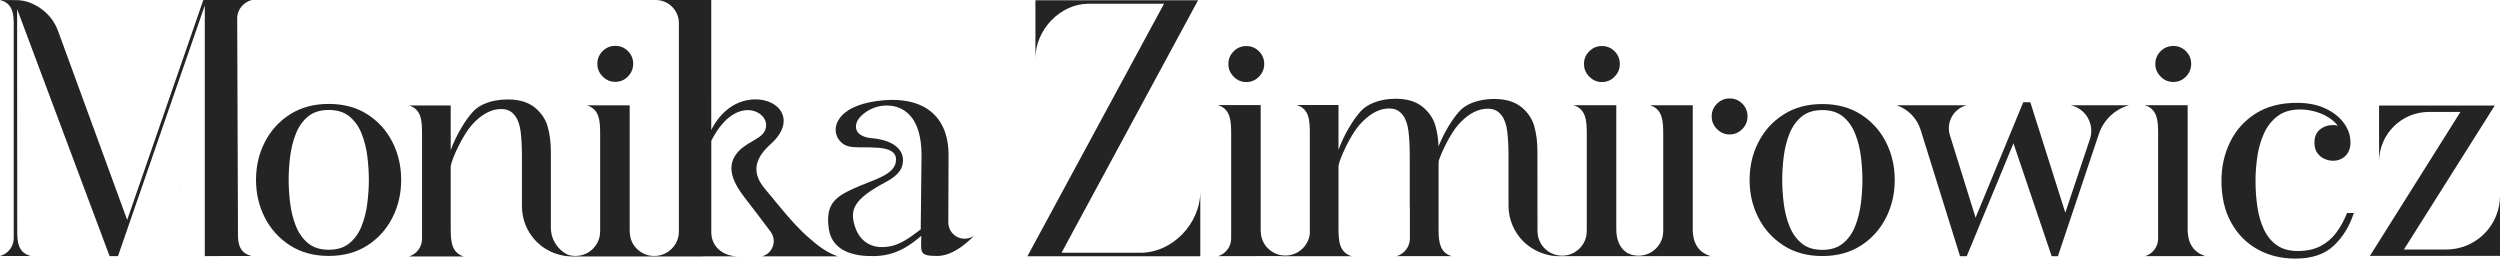 <?xml version="1.0" encoding="UTF-8"?><svg id="Warstwa_1" xmlns="http://www.w3.org/2000/svg" viewBox="0 0 1908.13 197.4"><defs><style>.cls-1{fill:#242424;}</style></defs><path class="cls-1" d="M192.07,0h-34.33,0s-2.55,0-2.55,0l-58.12,167.87L44.25,23.47c-2.61-7.05-7.28-12.92-13.17-17.01C25.85,2.81,19.7.27,13.11.09c-.88-.02-1.53,0-2.39,0L0,0c11.64,2.99,10.48,13.5,10.48,25.52v156.24c0,3.19-1.08,6.17-2.91,8.58-1.83,2.41-4.51,4.21-7.57,5.06h23.49c-11.34-3-10.34-13.27-10.34-25.01l-.08-163.46,70.58,188.56h6.4L156.31,4.16v191.33l14.5-.08h21.25c-.42-.1-.79-.24-1.18-.36-1.05-.35-2.03-.75-2.94-1.22-4.69-2.63-6-7.29-6.3-13l-.03-8.4v-3.64s-.56-155.07-.56-155.07c0-6.39,4.86-11.99,11.01-13.71Z"/><path class="cls-1" d="M137.61,142.44v-.24c-.29.1-.53.15-.83.24h.83Z"/><path class="cls-1" d="M723.8,169.69c.1-14.08.19-32.38.19-51.11,0-34.46-24.42-45.92-55.09-41.41-30.68,4.27-34.76,21.07-28.69,29.32,5.82,8.11,13.69,5.19,29.61,6.26,8.3.53,14.08,2.91,14.08,8.98.05,12.04-17.67,15.34-32.76,22.33-14.27,6.55-21.5,12.47-18.4,31.5,2.48,13.83,14.8,19.08,28.74,19.8,15.14.83,26.75-2.38,41.66-15.37,0,12.57-2.05,15.37,12.27,15.37s27.96-15.44,27.96-15.44c-8.25,5.82-19.61-.15-19.56-10.24ZM702.75,175.06c-9.32,7.18-15.9,11.47-23.03,12.88-16.8,3.3-24.46-6.31-27.28-15.34-3.83-12.33-1.36-20.48,23.88-33.78,10.82-5.73,13.2-11.55,12.86-17.47-.39-7.14-7.04-14.66-24.85-15.97-9.9-1.36-12.57-6.65-10.24-12.47,1.8-4.56,10.53-12.14,22.18-12.38,13.69-.19,27.09,8.93,27.09,37.86l-.61,56.68Z"/><path class="cls-1" d="M587.68,148.73c-5.68-6.99-20.44-20.05.53-38.74,21.45-19.12,4.66-37.52-17.62-33.59-18.25,3.25-26.75,20.73-27.72,22.86V0h-42.38c9.76,0,17.67,7.91,17.67,17.67v159.32c-.04.76-.09,1.47-.17,2.13v.1c-.15.87-.29,1.75-.53,2.52v.1c-.19.73-.44,1.41-.73,2.04-.34.78-.73,1.55-1.16,2.28-3.25,5.53-9.32,9.22-16.21,9.22-1.55,0-3.06-.19-4.47-.53-.39-.1-.78-.19-1.12-.29-.15-.05-.29-.1-.39-.15-3.06-1.02-5.78-2.82-7.91-5.15v.02s0-.01,0-.02c-1.75-1.89-3.11-4.22-3.93-6.75-.05-.1-.1-.24-.15-.39-.03-.1-.05-.2-.08-.3-.8-3.49-.71-6.64-.71-8.2v-93.25h-32.72c9.66,2.91,10.19,11.84,10.19,21.89v74.32c-.05.92-.1,1.75-.19,2.52v.1c-.15.87-.29,1.75-.53,2.52v.1c-.19.73-.44,1.41-.73,2.04-.34.78-.73,1.55-1.16,2.28-3.25,5.53-9.32,9.22-16.21,9.22-1.55,0-3.06-.19-4.47-.53-.31-.08-.62-.16-.91-.23-.2-.1-.41-.18-.6-.3-.15-.05-.29-.1-.44-.19-2.82-1.41-5.24-3.4-7.14-5.82-.29-.29-.53-.58-.68-.83-2.91-3.83-4.56-8.64-4.56-13.73v-9.86h0v-48.15c0-7.28-.87-13.74-2.52-19.42-1.65-5.68-5.15-10.44-9.61-14.13-4.66-3.79-11.16-6.31-20.87-6.26-12.67.05-21.6,4.08-26.26,9.13-6.36,6.8-13.3,18.83-17.18,29.56v-34.12h-31.94c9.76,2.91,10.05,11.89,10.05,22.04v79.8c0,3.11-1.02,6.02-2.82,8.4-1.75,2.38-4.27,4.17-7.23,5.05h41.94c-9.56-2.91-10-11.75-10-21.75v-47.28c1.07-6.02,9.13-23.49,16.07-31.31,6.31-7.09,14.27-12.67,23.69-12.14,4.56.29,7.33,2.33,9.51,5.29,2.14,2.96,3.54,7.09,4.17,12.38.63,5.34.92,11.5.92,18.49v37.81c0,2.23.19,4.42.53,6.5,0,.03.01.06.02.1h-.02c.19,1.07.44,2.14.68,3.15.24.83.49,1.7.73,2.52,1.94,5.73,5.15,10.82,9.32,15.05.87.87,1.8,1.7,2.77,2.48.92.78,1.94,1.5,2.96,2.18.68.49,1.41.92,2.14,1.31,1.02.58,2.09,1.16,3.16,1.65,1.44.66,2.95,1.22,4.5,1.69,1.89.61,3.84,1.1,5.84,1.42.9.12,1.83.2,2.74.26.78.08,1.56.13,2.36.13l.15.05h40.24s19.87,0,19.87,0h0s11.84,0,11.84,0h28.4v-.1h26.68c-11.26,0-20.39-7.16-20.39-18.43v-69.72c17.33-34.41,41.6-23.98,41.84-12.23.29,11.75-16.55,11.6-24.03,24.17-7.48,12.57,3.93,26.65,10.14,34.61,3.69,4.71,11.02,14.42,17.23,22.67,1.7,2.23,2.48,4.76,2.48,7.28,0,5.15-3.3,10.1-8.83,11.65h57.62c-8.93-3.2-15-7.96-23.45-15.44-9.95-8.83-21.99-23.83-28.2-31.5Z"/><path class="cls-1" d="M469.6,62.48c3.8,0,7.02-1.37,9.69-4.11,2.66-2.74,3.99-5.96,3.99-9.69s-1.33-7.03-3.99-9.69c-2.66-2.66-5.89-3.99-9.69-3.99s-6.94,1.33-9.63,3.99c-2.7,2.66-4.05,5.89-4.05,9.69s1.35,6.95,4.05,9.69c2.7,2.74,5.91,4.11,9.63,4.11Z"/><path class="cls-1" d="M280.38,87.25c-8.27-5.28-18.08-7.93-29.45-7.93s-21.21,2.65-29.52,7.93c-8.31,5.28-14.72,12.32-19.23,21.11-4.52,8.79-6.77,18.43-6.77,28.91s2.26,20.12,6.77,28.91c4.52,8.79,10.93,15.85,19.23,21.17,8.3,5.32,18.14,7.98,29.52,7.98s21.19-2.66,29.45-7.98c8.26-5.32,14.64-12.38,19.11-21.17,4.48-8.79,6.71-18.43,6.71-28.91s-2.24-20.12-6.71-28.91c-4.48-8.79-10.85-15.83-19.11-21.11ZM280.38,155.05c-.77,6.21-2.22,12.02-4.35,17.42-2.14,5.4-5.22,9.78-9.25,13.12-4.03,3.35-9.31,5.02-15.85,5.02s-11.82-1.67-15.85-5.02c-4.03-3.35-7.12-7.72-9.26-13.12-2.14-5.4-3.59-11.21-4.35-17.42-.77-6.21-1.15-12.14-1.15-17.78s.38-11.67,1.15-17.84c.77-6.17,2.22-11.95,4.35-17.36,2.14-5.4,5.22-9.78,9.26-13.12,4.03-3.35,9.31-5.02,15.85-5.02s11.81,1.68,15.85,5.02c4.03,3.35,7.12,7.72,9.25,13.12,2.14,5.4,3.59,11.19,4.35,17.36.77,6.17,1.15,12.12,1.15,17.84s-.38,11.57-1.15,17.78Z"/><path class="cls-1" d="M1222.66,62.62c3.8,0,7.02-1.37,9.69-4.11,2.66-2.74,3.99-5.96,3.99-9.69s-1.33-7.03-3.99-9.69c-2.66-2.66-5.89-3.99-9.69-3.99s-6.94,1.33-9.63,3.99c-2.7,2.66-4.05,5.89-4.05,9.69s1.35,6.95,4.05,9.69c2.7,2.74,5.91,4.11,9.63,4.11Z"/><path class="cls-1" d="M1320.13,75.14c-3.73,0-6.94,1.33-9.63,3.99-2.7,2.66-4.05,5.89-4.05,9.69s1.35,6.95,4.05,9.69c2.7,2.74,5.91,4.11,9.63,4.11s7.02-1.37,9.69-4.11c2.66-2.74,3.99-5.96,3.99-9.69s-1.33-7.03-3.99-9.69c-2.66-2.66-5.89-3.99-9.69-3.99Z"/><path class="cls-1" d="M951.24,62.63c3.8,0,7.02-1.37,9.69-4.11,2.66-2.74,3.99-5.96,3.99-9.69s-1.33-7.03-3.99-9.69c-2.66-2.66-5.89-3.99-9.69-3.99s-6.94,1.33-9.63,3.99c-2.7,2.66-4.05,5.89-4.05,9.69s1.35,6.95,4.05,9.69c2.7,2.74,5.91,4.11,9.63,4.11Z"/><path class="cls-1" d="M870.39,192.92h-60.18L914.44.18h-124.15v44.29c0-21.66,18.92-41.62,40.58-41.62h57.58l-104.28,192.74h131.96v-49.5c0,24.53-21.21,46.84-45.74,46.84Z"/><path class="cls-1" d="M1595.15,106.18l-18.8,56.13-26.7-84.28h-5.39l-36.39,88.08-19.59-62.85c-3.08-9.87,2.72-20.3,12.73-22.9h-53.29c8.71,3,15.47,9.97,18.21,18.76l30.06,96.4h5.14l35.65-86.12,29.16,86.12h4.78l31.3-93.39c3.56-10.62,12.17-18.78,22.97-21.77h-44.47c11.58,2.55,18.4,14.58,14.63,25.83Z"/><path class="cls-1" d="M1783.15,177.58c-3.27,4.38-7.29,7.8-12.08,10.28-4.79,2.47-10.57,3.72-17.34,3.72-6.36,0-11.62-1.45-15.79-4.34-4.17-2.89-7.45-6.83-9.85-11.83-2.39-5-4.09-10.71-5.08-17.16-.99-6.44-1.48-13.21-1.48-20.31,0-5.86.45-11.95,1.36-18.27s2.58-12.2,5.02-17.65c2.44-5.45,5.88-9.89,10.34-13.32,4.46-3.42,10.23-5.14,17.34-5.14,3.96,0,7.93.58,11.89,1.73,3.96,1.16,7.57,2.83,10.84,5.02,2.41,1.62,4.33,3.55,6.02,5.64-1.19-.3-2.42-.5-3.73-.5-3.8,0-7.1,1.14-9.91,3.41-2.81,2.27-4.21,5.59-4.21,9.97,0,3.3.74,5.97,2.23,7.99,1.48,2.02,3.32,3.51,5.51,4.46,2.19.95,4.31,1.42,6.38,1.42,3.8,0,6.98-1.24,9.54-3.72,2.56-2.47,3.84-5.94,3.84-10.4,0-5.12-1.65-9.97-4.95-14.55-3.3-4.58-8.01-8.32-14.12-11.21-6.11-2.89-13.37-4.33-21.8-4.33-12.47,0-22.98,2.73-31.52,8.17-8.55,5.45-15.03,12.68-19.44,21.67-4.42,9-6.63,18.87-6.63,29.6,0,12.38,2.46,23.01,7.37,31.89,4.91,8.88,11.62,15.69,20.12,20.44,8.5,4.75,18.16,7.12,28.98,7.12,12.55,0,22.31-3.3,29.29-9.91,6.97-6.6,12.07-14.9,15.29-24.89h-5.2c-2.23,5.62-4.97,10.61-8.23,14.98Z"/><path class="cls-1" d="M1808.85,195.3h99.28v-45.9c0,22.66-18.37,41.04-41.04,41.04h-32.3l69.35-109.88h-88.31v42.91c0-21.01,17.03-38.04,38.04-38.04h24.07l-69.1,109.88Z"/><path class="cls-1" d="M978.01,195.52h53.61c-9.56-2.91-10-11.75-10-21.75v-47.28c1.07-6.02,9.17-23.49,16.12-31.31,6.31-7.09,14.27-12.88,23.69-12.35,4.56.29,7.28,2.33,9.47,5.29,2.14,2.96,3.54,7.09,4.17,12.38.63,5.34.92,11.5.92,18.49v37.81c0,.87.05,1.75.1,2.62v22.62c0,3.11-1.02,6.02-2.82,8.4-1.75,2.38-4.27,4.17-7.23,5.05h41.94c-1.31-.39-2.43-.87-3.4-1.46-6.26-3.83-6.6-11.65-6.6-20.29v-48.73c0-.1.05-.24.1-.34v-1.92c2.59-7.68,9.15-21.04,15-27.6,5.63-6.36,12.67-11.5,20.78-12.14.87-.05,1.8-.05,2.67,0h.24c4.56.29,7.33,2.33,9.51,5.29,2.14,2.96,3.54,7.09,4.17,12.38.63,5.34.92,11.5.92,18.49v37.81c0,10.68,4.32,20.24,11.26,27.23,5.24,5.19,12.28,8.98,19.9,10.58.63.1,1.26.19,1.84.34.44.05.87.1,1.31.15,1.17.15,2.28.24,3.45.24.41.01.82-.03,1.24-.04h10.86s-.05.04-.08.04l46.03-.05s0,0-.02,0h.25s.22,0,.22,0h11.94s-.05.04-.08.05l46.03-.05c-14.13-4.32-13.54-18.02-13.54-21.9v-93.25h-32.72c9.66,2.91,10.19,11.84,10.19,21.89v74.17c-.05.92-.1,1.75-.19,2.52v.1c-.15.87-.29,1.75-.53,2.52v.1c-.19.73-.44,1.41-.73,2.04-.34.78-.73,1.55-1.16,2.28-3.25,5.53-9.32,9.22-16.21,9.22-1.55,0-3.06-.19-4.47-.53-.39-.1-.78-.19-1.12-.29-.15-.05-.29-.1-.39-.15-1.01-.34-1.97-.79-2.9-1.29-8.5-5.7-8.12-16.05-8.12-19.34v-93.25h-32.72c9.66,2.91,10.19,11.84,10.19,21.89v74.17c-.05.92-.1,1.75-.19,2.52v.1c-.15.87-.29,1.75-.53,2.52v.1c-.19.73-.44,1.41-.73,2.04-.34.78-.73,1.55-1.16,2.28-3.25,5.53-9.32,9.22-16.21,9.22-1.55,0-3.06-.19-4.47-.53-.39-.1-.78-.19-1.12-.29-.15-.05-.29-.1-.39-.15-3.06-1.02-5.78-2.82-7.91-5.15-1.75-1.89-3.11-4.22-3.93-6.75-.05-.1-.1-.24-.15-.39-.15-.53-.29-1.07-.39-1.6-.15-.68-.24-1.21-.29-1.8-.06-.47-.07-.93-.09-1.39-.03-.43-.05-.88-.05-1.38.01-.28,0-.53,0-.83l-.05-59.51c0-7.28-.87-13.74-2.52-19.42-1.65-5.68-5.15-10.48-9.61-14.13-3.54-2.86-8.15-5-14.42-5.87-2.04-.29-4.27-.44-6.7-.44-1.5,0-2.91.1-4.32.19-10.24.92-17.62,4.51-21.7,8.93-5.9,6.32-12.26,17.09-16.21,27.15,0-.05,0-.1,0-.15-.19-5.87-1.07-11.12-2.43-15.87-1.65-5.68-5.15-10.48-9.61-14.13-.63-.53-1.31-1.02-2.04-1.5-4.47-2.91-10.48-4.81-18.83-4.76-12.62.05-21.55,4.29-26.26,9.29-6.36,6.89-13.3,18.93-17.18,29.71v-34.22h-31.94c9.76,2.91,10.05,11.89,10.05,22.04v75.64c-.03.31-.04.66-.07.95v.1c-.15.87-.29,1.75-.53,2.52v.1c-.19.73-.44,1.41-.73,2.04-.34.78-.73,1.55-1.16,2.28-3.25,5.53-9.32,9.22-16.21,9.22-1.55,0-3.06-.19-4.47-.53-.39-.1-.78-.19-1.12-.29-.15-.05-.29-.1-.39-.15-3.06-1.02-5.78-2.82-7.91-5.15h0s-.01,0-.01,0c-1.75-1.89-3.11-4.22-3.93-6.75-.05-.1-.1-.24-.15-.39-.15-.53-.29-1.07-.39-1.6-.09-.41-.13-.74-.18-1.09-.19-1.51-.25-2.88-.26-3.98v-11.58h0v-83.33h-32.72c9.66,2.91,10.19,11.84,10.19,21.89v79.95c0,6.21-4.08,11.6-10,13.47l46.06-.08h2.24Z"/><path class="cls-1" d="M1669.73,173.56v-93.25h-32.72c9.66,2.91,10.19,11.84,10.19,21.89v79.95c0,6.21-4.05,11.51-9.97,13.36l46.03-.05c-14.12-4.32-13.54-18.02-13.54-21.9Z"/><path class="cls-1" d="M1658.74,62.57c3.8,0,7.02-1.37,9.69-4.11,2.66-2.74,3.99-5.96,3.99-9.69s-1.33-7.03-3.99-9.69c-2.66-2.66-5.89-3.99-9.69-3.99s-6.94,1.33-9.63,3.99c-2.7,2.66-4.05,5.89-4.05,9.69s1.35,6.95,4.05,9.69c2.7,2.74,5.91,4.11,9.63,4.11Z"/><path class="cls-1" d="M1420.34,87.34c-8.27-5.28-18.08-7.93-29.45-7.93s-21.21,2.65-29.52,7.93c-8.31,5.28-14.72,12.32-19.23,21.11-4.52,8.79-6.77,18.43-6.77,28.91s2.26,20.12,6.77,28.91c4.52,8.79,10.93,15.85,19.23,21.17,8.3,5.32,18.14,7.98,29.52,7.98s21.19-2.66,29.45-7.98c8.26-5.32,14.64-12.38,19.11-21.17,4.47-8.79,6.71-18.43,6.71-28.91s-2.24-20.12-6.71-28.91c-4.48-8.79-10.85-15.83-19.11-21.11ZM1420.34,155.14c-.77,6.21-2.22,12.02-4.35,17.42-2.14,5.4-5.22,9.78-9.25,13.12-4.03,3.35-9.31,5.02-15.85,5.02s-11.82-1.67-15.85-5.02c-4.03-3.35-7.12-7.72-9.26-13.12-2.14-5.4-3.59-11.21-4.35-17.42-.77-6.21-1.15-12.14-1.15-17.78s.38-11.67,1.15-17.84c.77-6.17,2.22-11.95,4.35-17.36,2.14-5.4,5.22-9.78,9.26-13.12,4.03-3.35,9.31-5.02,15.85-5.02s11.81,1.68,15.85,5.02c4.03,3.35,7.12,7.72,9.25,13.12,2.13,5.4,3.59,11.19,4.35,17.36.77,6.17,1.15,12.12,1.15,17.84s-.38,11.57-1.15,17.78Z"/></svg>